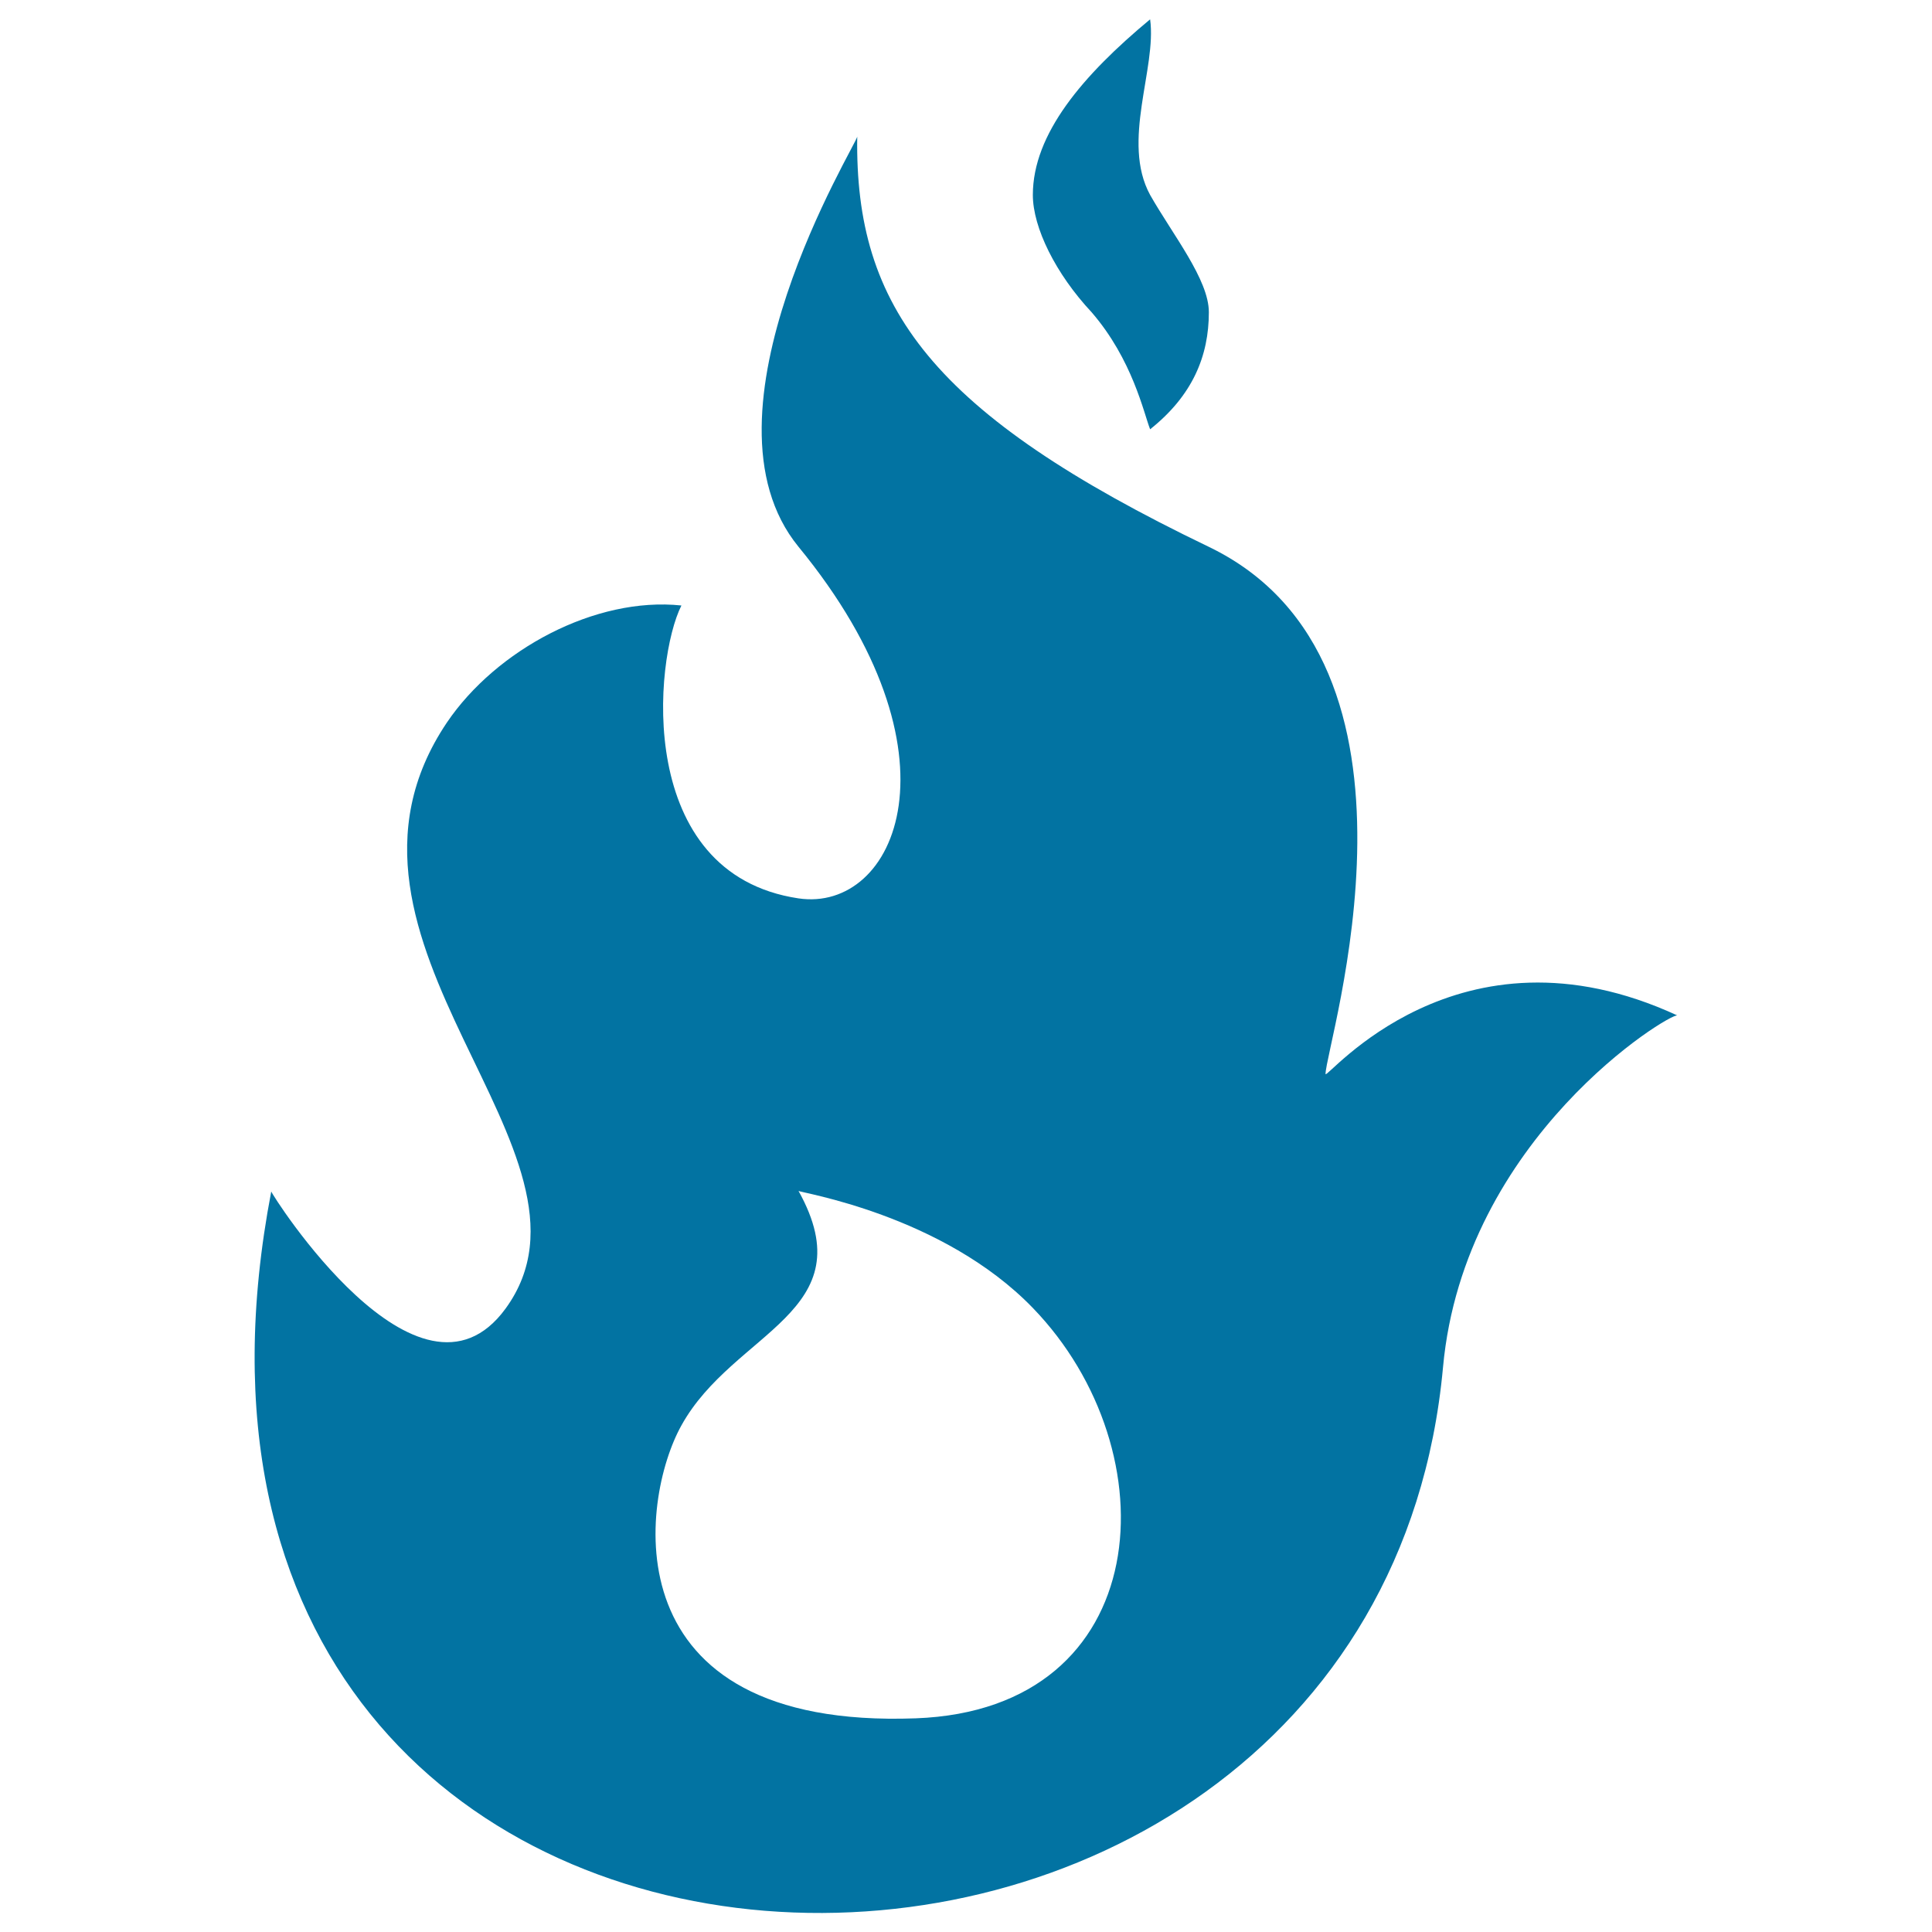 <svg xmlns="http://www.w3.org/2000/svg" viewBox="0 0 1000 1000" style="fill:#0273a2">
<title>Fire Flames Silhouette SVG icon</title>
<g><path d="M686.1,555.9c0-14.9,64-213-60.5-272.9c-143.5-69-183.2-124.1-181.9-212.3c-0.1,3.6-86.8,143.3-30.4,212.3c87.7,106.8,50.6,189.5,0,182c-85-12.7-74.7-123.7-60.6-151.6c-44.5-4.7-95.9,22.9-121.4,60.6c-76.5,113.7,89.3,222.4,30.4,303.3c-44.9,61.6-121.5-59.7-121.3-60.6c-91.1,475.2,570.1,487.3,606.5,91C757.8,588.7,864.8,524,868.2,525.6C754.2,472.9,686.1,559.6,686.1,555.9z M474,889.4C315,895.3,331.3,776.1,352.7,737.8c27-48.9,95.6-58.5,60.6-121.4c0.4,0.9,74.4,12.1,121.3,60.6C606.5,751.3,598.3,884.8,474,889.4z M565,161.6c-18.6-19.9-30.4-43.8-30.4-60.7c0-31.6,25.8-61.9,60.7-90.9c3.5,25.3-15.1,63.2,0,90.9c11.7,20.6,30.4,43.8,30.4,60.7c0,22.6-8.4,43.1-30.4,60.6C592,213.8,586.2,186.1,565,161.6z"/></g>
</svg>
